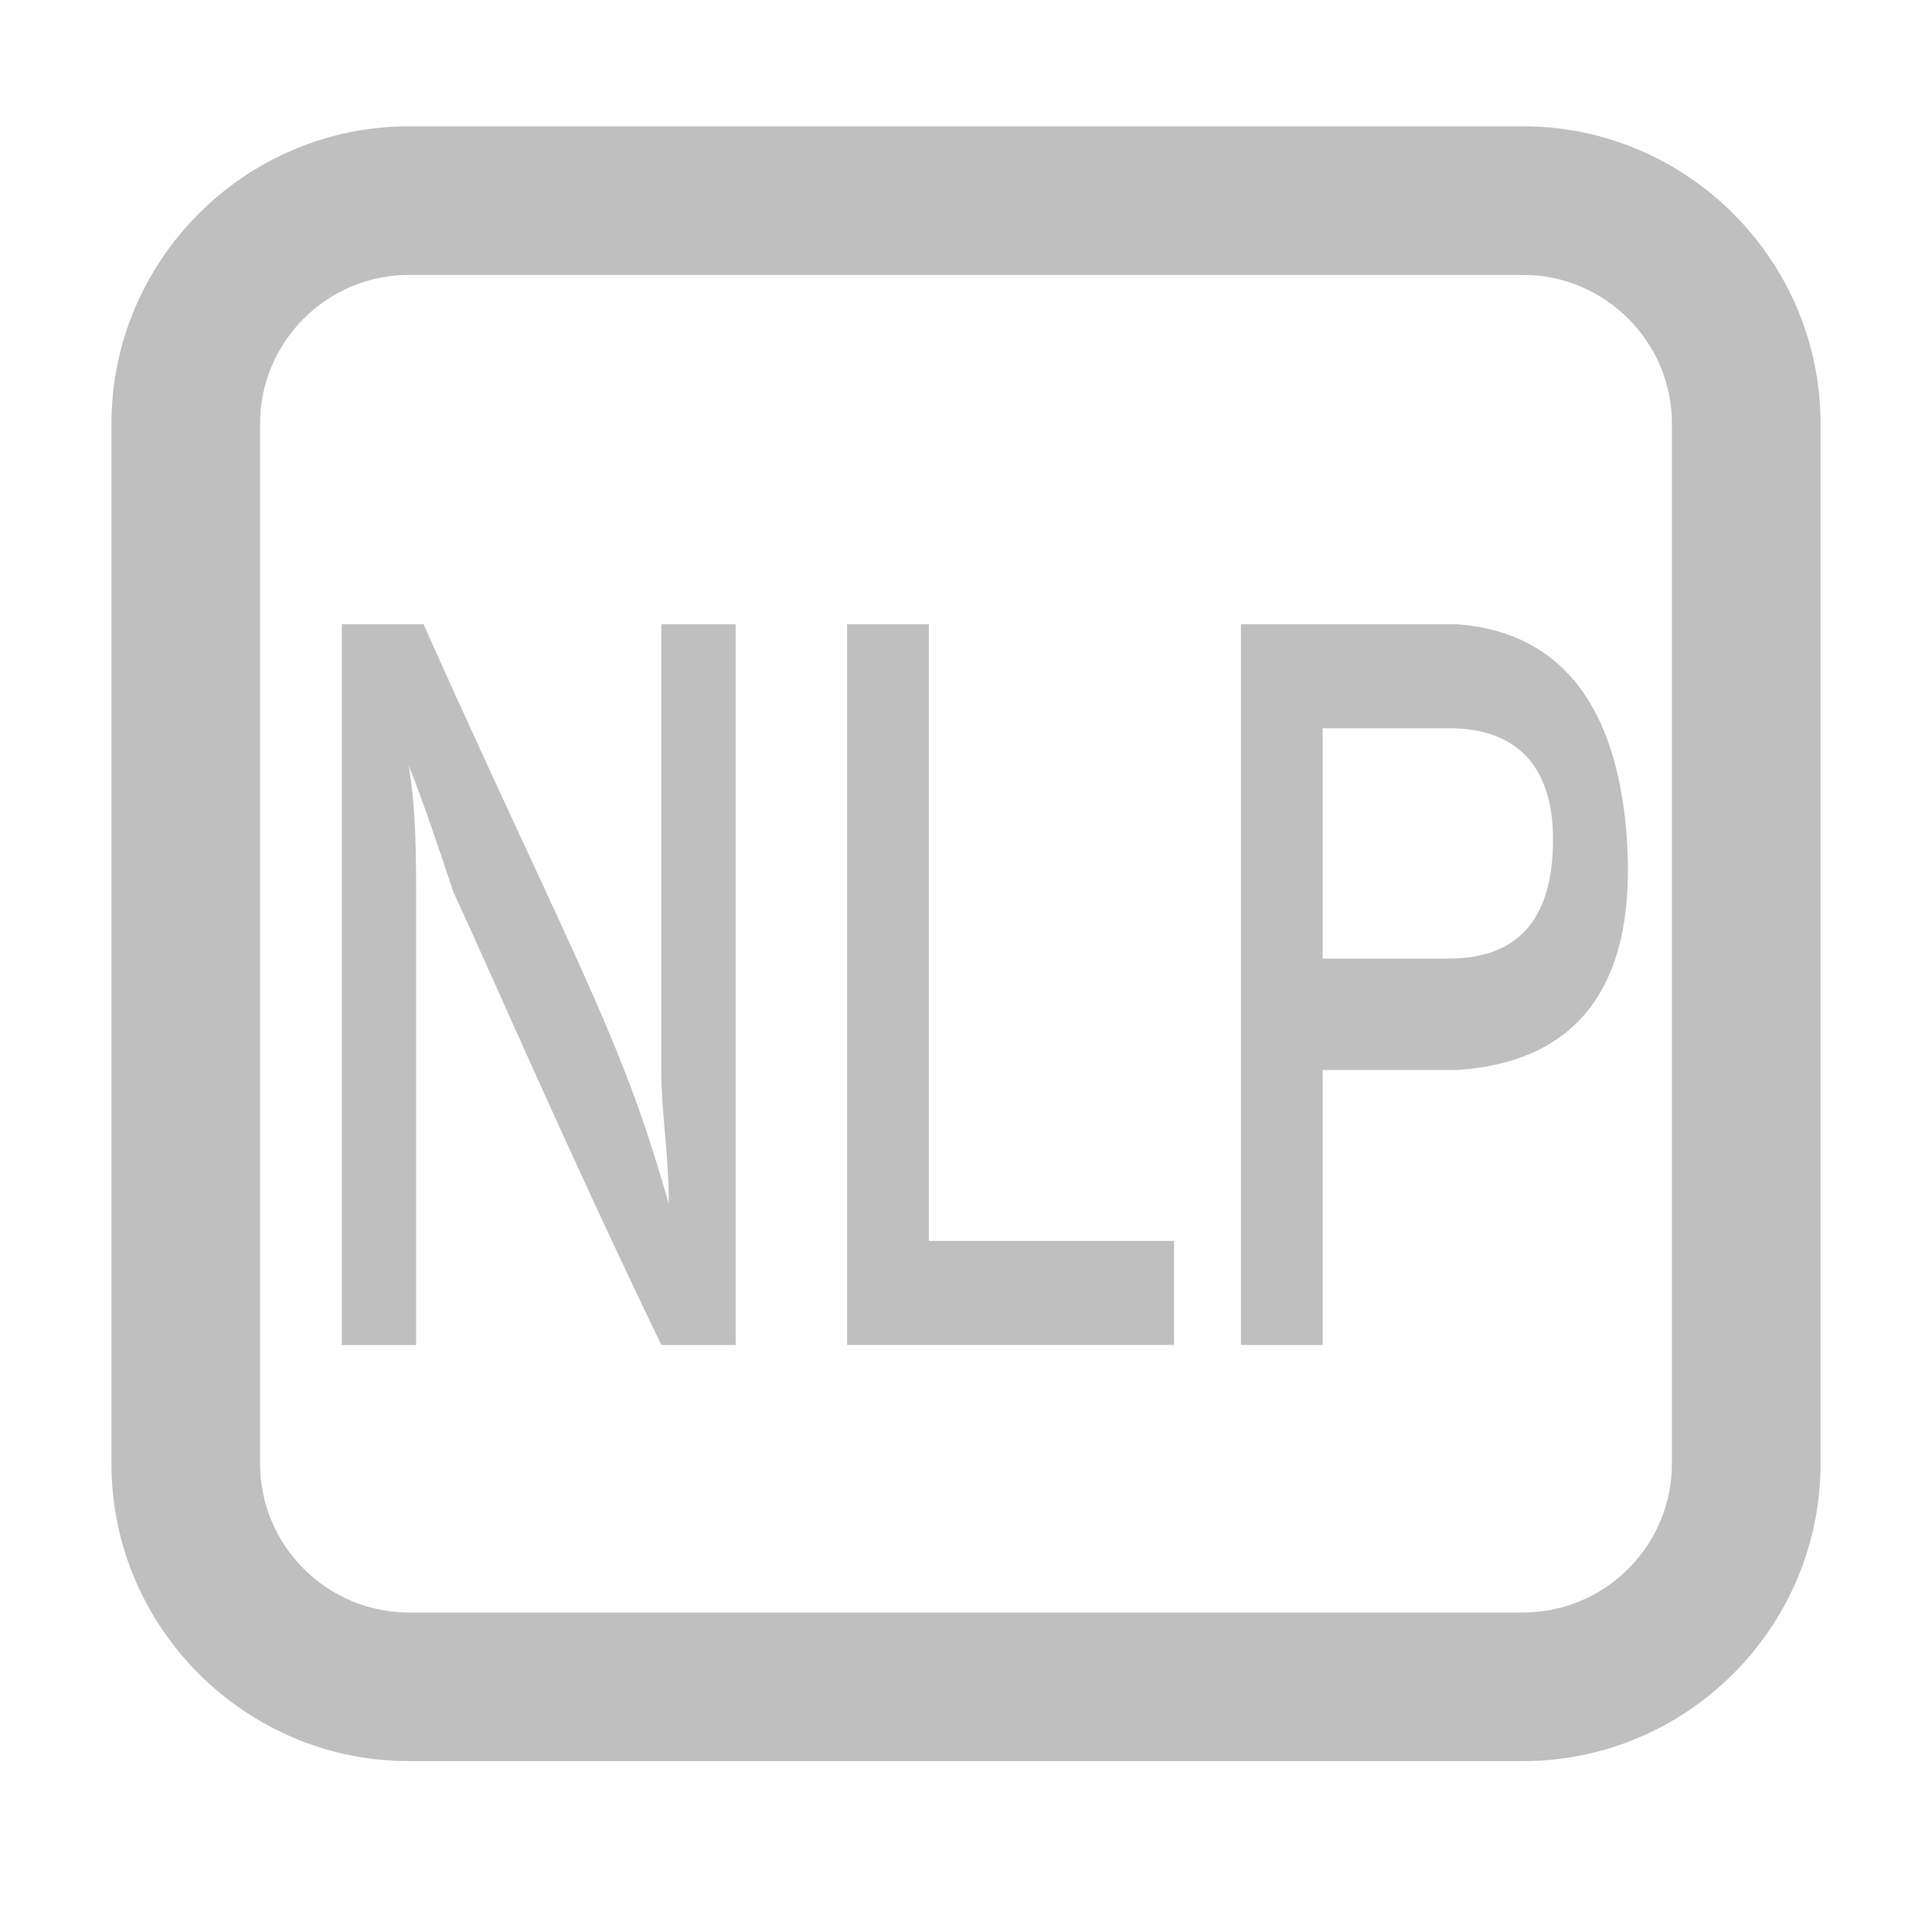 <?xml version="1.0" encoding="utf-8"?>
<!-- Generator: Adobe Illustrator 19.0.0, SVG Export Plug-In . SVG Version: 6.00 Build 0)  -->
<svg version="1.1" id="图层_1" xmlns="http://www.w3.org/2000/svg" xmlns:xlink="http://www.w3.org/1999/xlink" x="0px" y="0px"
	 viewBox="0 0 26 26" style="enable-background:new 0 0 26 26;" xml:space="preserve">
<style type="text/css">
	.st0{fill:#BFBFBF;}
</style>
<g id="XMLID_240_">
	<path id="XMLID_434_" class="st0" d="M20.5,23.7h-15c-2.2,0-4-1.8-4-4v-14c0-2.2,1.8-4,4-4h15c2.2,0,4,1.8,4,4v14
		C24.5,21.9,22.7,23.7,20.5,23.7z M5.5,3.7c-1.1,0-2,0.9-2,2v14c0,1.1,0.9,2,2,2h15c1.1,0,2-0.9,2-2v-14c0-1.1-0.9-2-2-2H5.5z"/>
</g>
<g id="XMLID_241_">
	<path id="XMLID_433_" class="st0" d="M9,16.2L9,16.2c0-0.7-0.1-1.2-0.1-1.8v-6h1v9.7H8.9c-1.3-2.7-2.2-4.8-2.8-6.1
		c-0.2-0.6-0.4-1.2-0.6-1.7h0c0.1,0.6,0.1,1.2,0.1,1.9v5.9h-1V8.4h1.1c1.2,2.7,2.2,4.7,2.7,6C8.6,14.9,8.8,15.5,9,16.2z"/>
	<path id="XMLID_438_" class="st0" d="M11.4,8.4h1.1v8.3h3.3v1.4h-4.4V8.4z"/>
	<path id="XMLID_440_" class="st0" d="M19.6,14.4h-1.8v3.7h-1.1V8.4h2.9c1.4,0.1,2.2,1.1,2.3,3C22,13.3,21.2,14.3,19.6,14.4z
		 M19.5,9.8h-1.7v3.1h1.7c0.9,0,1.4-0.5,1.4-1.6C20.9,10.3,20.4,9.8,19.5,9.8z"/>
</g>
</svg>
